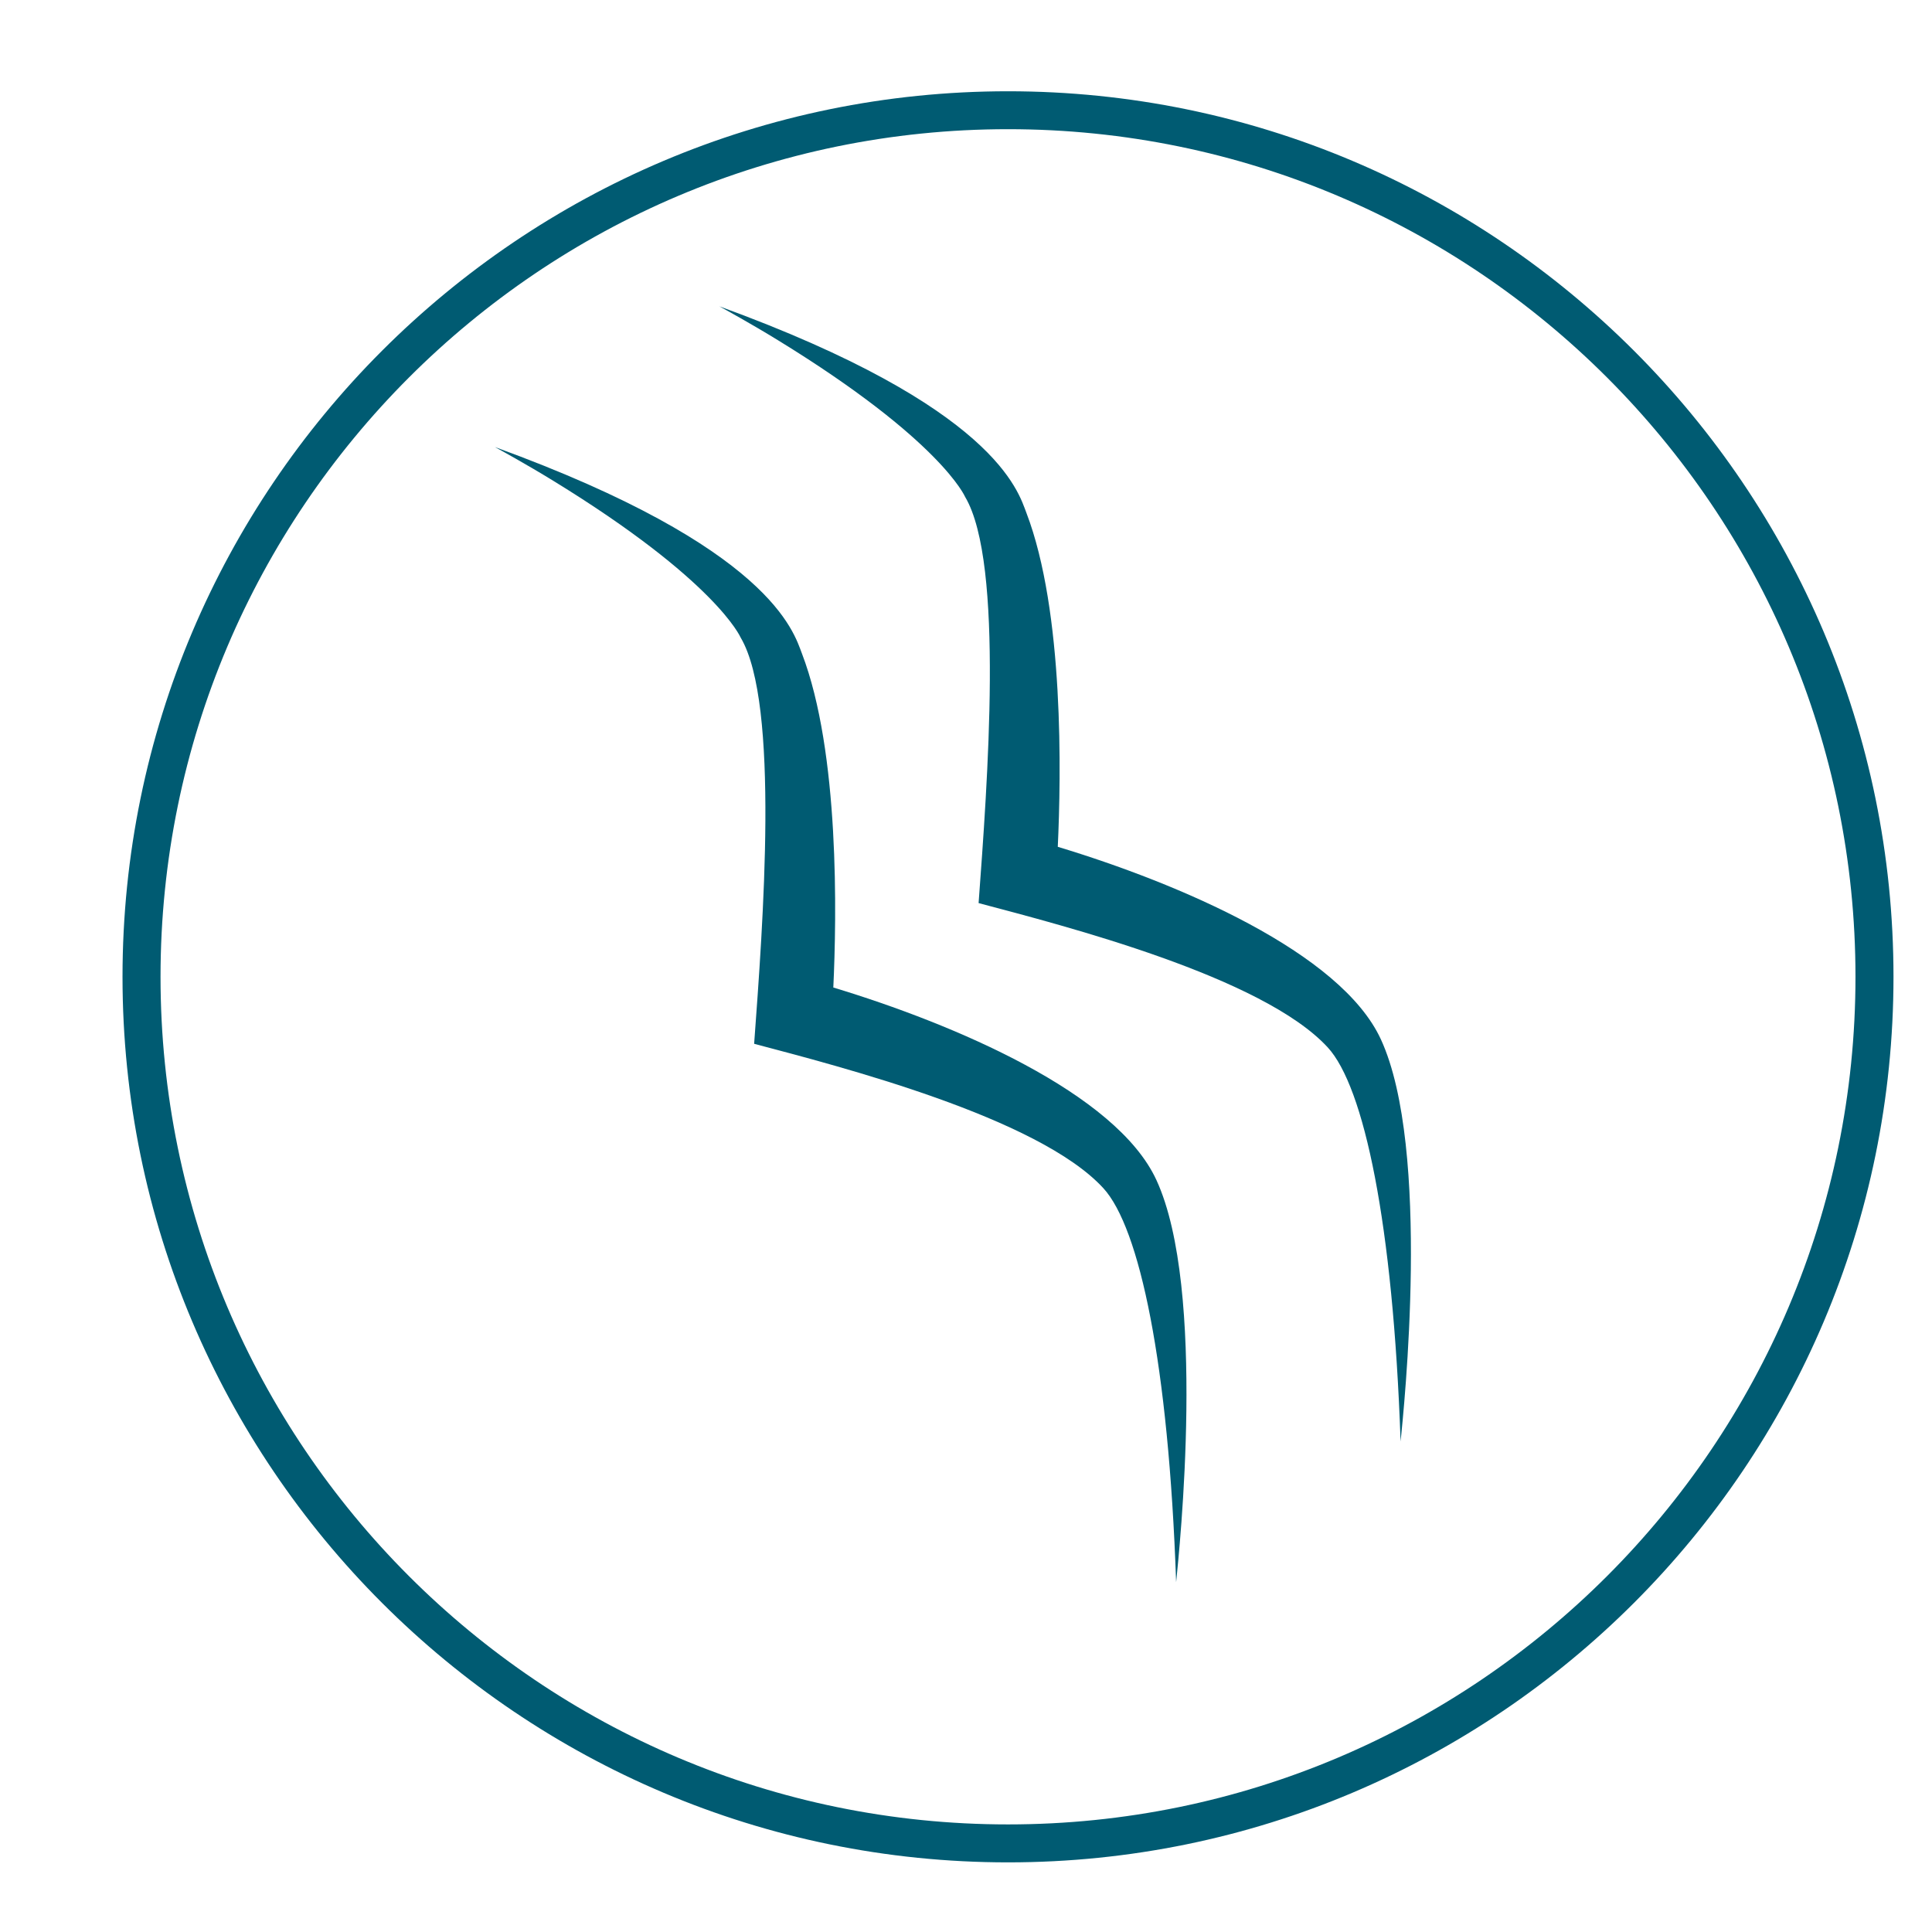 <svg style="fill-rule:evenodd;clip-rule:evenodd;stroke-linejoin:round;stroke-miterlimit:2;" xml:space="preserve" xmlns:xlink="http://www.w3.org/1999/xlink" xmlns="http://www.w3.org/2000/svg" version="1.1" viewBox="0 0 32 32" height="100%" width="100%">
    <rect style="fill:white;" height="32" width="32" y="0" x="0"></rect>
    <g transform="matrix(0.023,0,0,0.023,16,11.919)">
        <g transform="matrix(1,0,0,1,-1080,-181)">
            <clipPath id="_clip1">
                <rect height="362" width="2160" y="0" x="0"></rect>
            </clipPath>
            <g clip-path="url(#_clip1)">
                <g transform="matrix(7.711,0,0,7.711,-10573.1,-1668.39)">
                    <g>
                        <g transform="matrix(0.802,0,0,0.802,264.304,-119.68)">
                            <path style="fill:rgb(0,91,114);" d="M1409.96,419.236C1426.03,419.236 1439.08,432.285 1439.08,448.358C1439.08,464.431 1426.03,477.48 1409.96,477.48C1393.89,477.48 1380.84,464.431 1380.84,448.358C1380.84,432.285 1393.89,419.236 1409.96,419.236ZM1409.96,420.483C1394.58,420.483 1382.09,432.973 1382.09,448.358C1382.09,463.742 1394.58,476.232 1409.96,476.232C1425.34,476.232 1437.83,463.742 1437.83,448.358C1437.83,432.973 1425.34,420.483 1409.96,420.483Z"></path>
                        </g>
                    </g>
                </g>
            </g>
        </g>
    </g>
    <g transform="matrix(0.628,0,0,0.628,-859.422,-134.48)">
        <g transform="matrix(0.802,0,0,0.802,264.304,-119.68)">
            <path style="fill:rgb(0,91,114);" d="M1409.96,419.236C1426.03,419.236 1439.08,432.285 1439.08,448.358C1439.08,464.431 1426.03,477.48 1409.96,477.48C1393.89,477.48 1380.84,464.431 1380.84,448.358C1380.84,432.285 1393.89,419.236 1409.96,419.236ZM1409.96,420.483C1394.58,420.483 1382.09,432.973 1382.09,448.358C1382.09,463.742 1394.58,476.232 1409.96,476.232C1425.34,476.232 1437.83,463.742 1437.83,448.358C1437.83,432.973 1425.34,420.483 1409.96,420.483Z"></path>
        </g>
        <g transform="matrix(0.028,0.007,-0.007,0.028,1298.59,180.291)">
            <path style="fill:rgb(0,91,114);" d="M3592.21,1241.03C3707.15,1246.64 3866.45,1271.73 3921.36,1340.15C3990.35,1426.11 4023.87,1664.32 4027.92,1692.22C3972.75,1500.17 3916.99,1386.05 3876.01,1359.04C3802.66,1310.7 3615.84,1309.62 3534.49,1308.47C3515.91,1201.38 3481.99,1001.51 3432.61,951.439C3432.03,950.852 3398.4,906.474 3231.99,853.981C3203.34,844.944 3177.21,838.137 3172.41,836.887C3439.68,864.782 3478.41,934.825 3490.34,951.86C3545.77,1031.05 3579.45,1177.5 3592.21,1241.03Z"></path>
        </g>
        <g transform="matrix(0.028,0.007,-0.007,0.028,1304.51,176.58)">
            <path style="fill:rgb(0,91,114);" d="M3592.21,1241.03C3707.15,1246.64 3866.45,1271.73 3921.36,1340.15C3990.35,1426.11 4023.87,1664.32 4027.92,1692.22C3972.75,1500.17 3916.99,1386.05 3876.01,1359.04C3802.66,1310.7 3615.84,1309.62 3534.49,1308.47C3515.91,1201.38 3481.99,1001.51 3432.61,951.439C3432.03,950.852 3398.4,906.474 3231.99,853.981C3203.34,844.944 3177.21,838.137 3172.41,836.887C3439.68,864.782 3478.41,934.825 3490.34,951.86C3545.77,1031.05 3579.45,1177.5 3592.21,1241.03Z"></path>
        </g>
    </g>
</svg>
